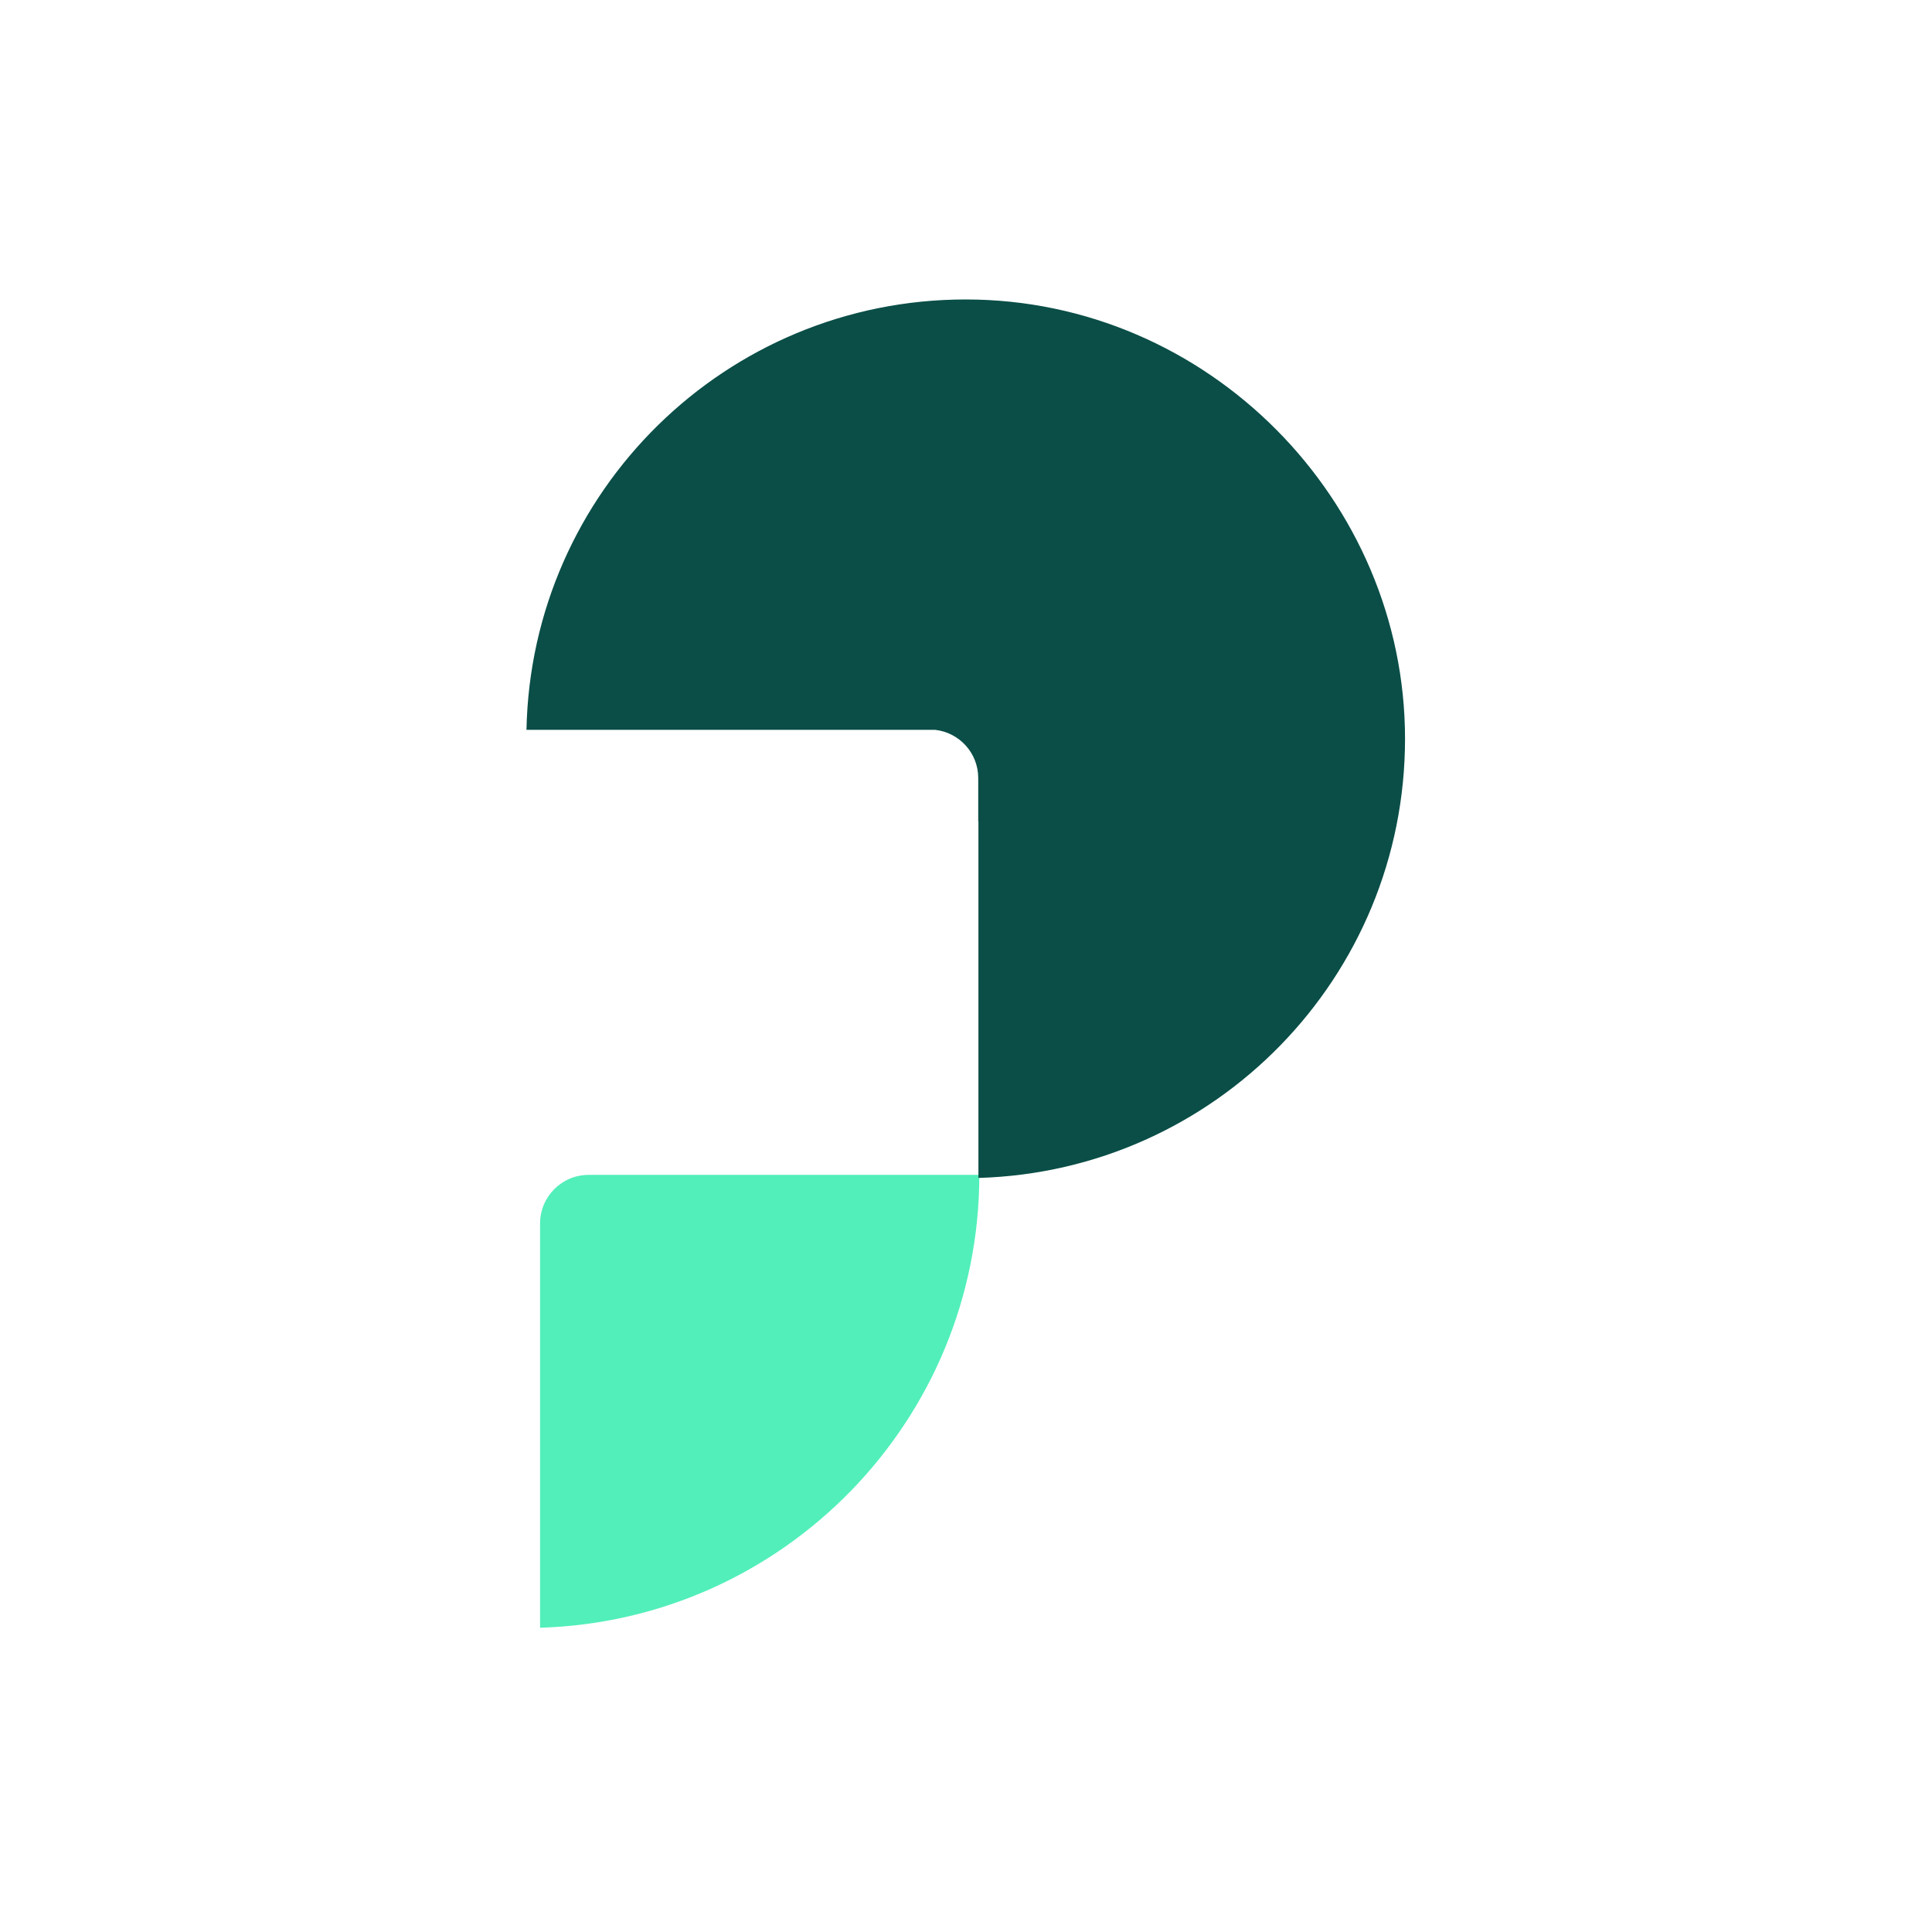 <svg width="400" height="400" viewBox="0 0 400 400" fill="none" xmlns="http://www.w3.org/2000/svg">
<g clip-path="url(#clip0_8826_2064)">
<path d="M202.76 243.246C202.744 294.088 162.302 335.488 111.816 337.007V253.305C111.816 247.749 116.32 243.246 121.876 243.246H202.76Z" fill="#52EFBA"/>
<path d="M199.928 62C150.313 62 109.981 101.73 109 151.108H193.628C198.63 151.67 202.532 155.912 202.532 161.072V170.031H202.571V243.88C251.601 242.479 290.896 202.306 290.896 152.952C290.896 103.598 250.168 62 199.928 62Z" fill="#0A4E47"/>
</g>
<defs>
<clipPath id="clip0_8826_2064">
<rect width="181.888" height="275" fill="white" transform="translate(109 62)"/>
</clipPath>
</defs>
</svg>
